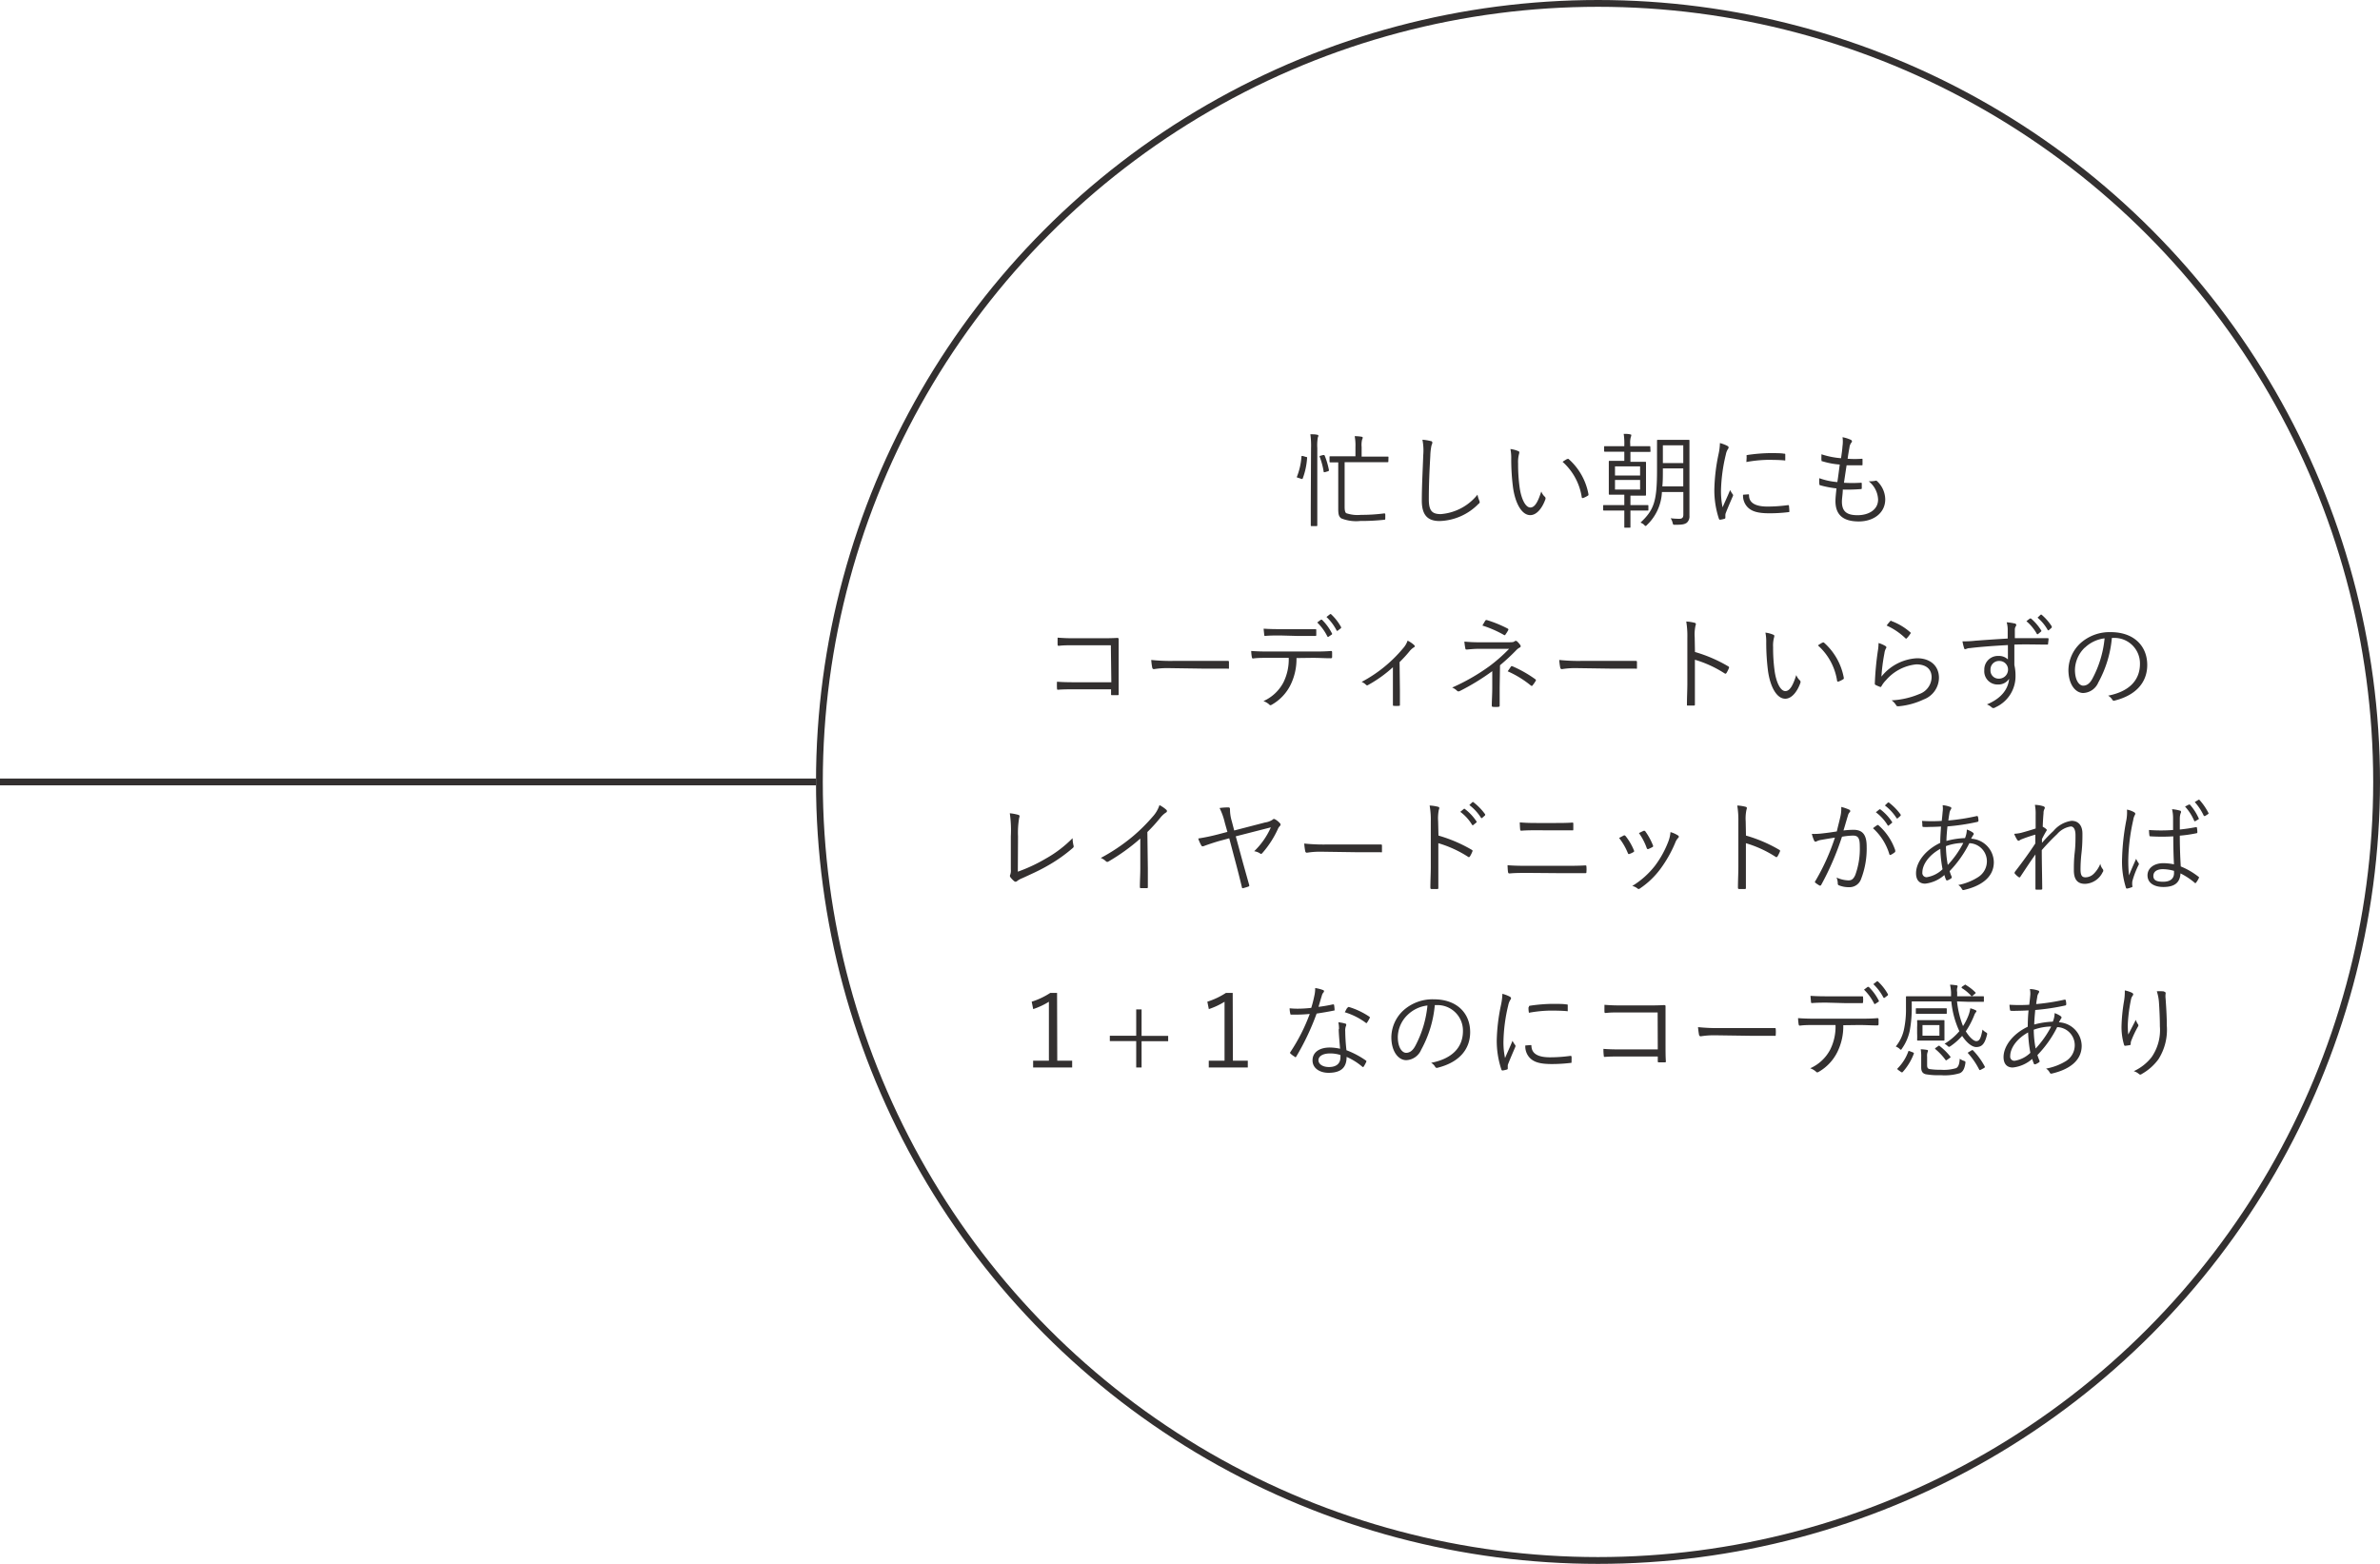 <svg xmlns="http://www.w3.org/2000/svg" viewBox="0 0 350 230"><g id="Layer_2" data-name="Layer 2"><g id="txt"><g id="sec01_blk02_figure01-index_pc"><path d="M192.05 67.2c.16 0 .19.07.17.16a10.58 10.58 0 01-.64 3c-.05.1-.08.1-.23.06l-.5-.17c-.13 0-.16-.07-.11-.18a9.9 9.9 0 00.65-2.88c0-.12 0-.15.23-.12zm.75-1.28a12 12 0 00-.1-2.05c.39 0 .71 0 1 .07.1 0 .18.06.18.14a.59.59 0 01-.08.25 6.73 6.73 0 00-.08 1.55v11.37c0 .08 0 .12-.11.12h-.73c-.1 0-.12 0-.12-.12v-2.64zm1.78 1c.14 0 .17 0 .22.07a11.46 11.46 0 01.63 2.13c0 .11 0 .15-.17.2l-.35.1c-.22.06-.24.05-.26-.09a10.6 10.6 0 00-.57-2.13c-.06-.12 0-.15.17-.19zm9.59.93c0 .1 0 .12-.12.12h-6.31v6.57c0 .54.07.78.22.93a5.17 5.17 0 002.19.25 25.77 25.77 0 003.38-.21c.15 0 .18 0 .19.18v.47c0 .22 0 .27-.13.28a31.17 31.17 0 01-3.54.18 5.88 5.88 0 01-2.82-.39c-.32-.27-.43-.51-.43-1.41V68h-1.16c-.06 0-.12 0-.12-.12v-.66c0-.09 0-.11.12-.11h3.69v-1.37a7.43 7.43 0 00-.11-1.59 5.66 5.66 0 011 .08c.11 0 .18.07.18.13a.65.65 0 01-.09.29 3.36 3.36 0 00-.07 1.09v1.41h3.83c.07 0 .12 0 .12.11zm6.23-2.98c.16 0 .24.12.24.23a1.14 1.14 0 01-.12.39 8.46 8.46 0 00-.18 1.54c-.13 2.27-.22 4.32-.22 6.39 0 1.68.46 2.19 1.76 2.19a7.68 7.68 0 005.4-2.86 3.93 3.93 0 00.26.87.76.76 0 01.06.21c0 .09 0 .16-.18.28a8.33 8.33 0 01-5.71 2.52c-1.7 0-2.62-.81-2.62-3s.14-4.58.21-6.69a8.1 8.1 0 00-.12-2.27 6.8 6.8 0 011.22.2zm12.9 1.49a.18.18 0 01.13.16 1 1 0 01-.05.27 4.59 4.59 0 00-.13 1.38 24.79 24.79 0 00.21 3.41c.23 1.77.87 3.06 1.59 3.06s1.17-1 1.61-2.36a2 2 0 00.49.75.34.34 0 01.12.38c-.42 1.21-1.23 2.35-2.23 2.35-1.26 0-2.21-1.74-2.54-4.09a32.75 32.75 0 01-.26-4.19 6.67 6.67 0 00-.12-1.44 4.13 4.13 0 011.18.32zm7.15 1.15c.09 0 .17-.06.23 0a9.08 9.08 0 012.92 5.19c0 .11 0 .15-.1.2a3.16 3.16 0 01-.69.34.14.14 0 01-.2-.12 8.71 8.71 0 00-2.82-5.2 7 7 0 01.66-.41zm12.27-1.17c0 .11 0 .12-.12.12h-2.83v1.46h2.17c.09 0 .12 0 .12.12v4.73c0 .08 0 .12-.12.12h-2.17v1.39h2.52c.08 0 .12 0 .12.12v.57c0 .11 0 .12-.12.12h-2.52v2.42c0 .08 0 .1-.12.1H239c-.12 0-.13 0-.13-.1v-2.42h-2.98c-.07 0-.13 0-.13-.12v-.57c0-.1 0-.12.13-.12h2.98v-1.53h-2.16c-.09 0-.12 0-.12-.12V67.9c0-.09 0-.12.12-.12h2.16v-1.35h-2.85c-.09 0-.12 0-.12-.12v-.57c0-.1 0-.12.12-.12h2.85v-.13a9.59 9.59 0 00-.09-1.68c.36 0 .69 0 .94.07s.17.06.17.14a.55.55 0 01-.06.24 3.06 3.06 0 00-.09 1.05v.31h2.83c.09 0 .12 0 .12.12zm-1.53 2.25h-3.69v1.34h3.69zm0 2h-3.69V72h3.69zm5.64-5.9h1.5c.09 0 .12 0 .12.12v11.06a1.23 1.23 0 01-.38 1c-.33.24-.66.31-1.74.31-.28 0-.28 0-.36-.3a1.91 1.91 0 00-.29-.66 10.83 10.83 0 001.27.08c.42 0 .6-.17.6-.6v-3.34h-3.15a7.09 7.09 0 01-2.16 4.81c-.11.11-.15.18-.23.18s-.1 0-.21-.15a1.72 1.72 0 00-.55-.34c2-1.88 2.43-3.15 2.43-7.74v-4.31c0-.08 0-.12.12-.12h1.5zm.71 4.2h-3v.21c0 .93 0 1.73-.08 2.43h3.08zm0-3.4h-3v2.61h3zm6.46.07c.14.09.21.15.21.24a.47.47 0 01-.11.26 2.17 2.17 0 00-.3.79 24.62 24.62 0 00-.71 5.18 11.73 11.73 0 00.23 2.58c.36-.84.68-1.49 1.11-2.54a4.13 4.13 0 00.36.6.25.25 0 01.08.15.46.46 0 01-.08.24c-.33.77-.65 1.5-1 2.39a1 1 0 00-.06.37v.33a.14.14 0 01-.11.14 4 4 0 01-.67.15.2.2 0 01-.17-.15 13.34 13.34 0 01-.67-4.35 27.74 27.74 0 01.61-5.12 8.23 8.23 0 00.21-1.66 5.72 5.72 0 011.07.4zm3.1 7.14c.07 0 .11 0 .11.15 0 1.14 1 1.65 2.72 1.65a22.52 22.52 0 003-.21c.12 0 .15 0 .16.15s.05.5.05.71 0 .15-.2.18a23.53 23.53 0 01-2.68.16c-1.68 0-2.64-.24-3.3-.94a2.45 2.45 0 01-.63-1.79zm-.27-5.58c0-.13 0-.18.18-.21a24.81 24.81 0 013.18-.27c.87 0 1.72 0 2.13.08.19 0 .22 0 .22.15v.7c0 .22 0 .15-.17.14-.58-.06-1.56-.08-2.41-.08a19.14 19.14 0 00-3.14.32c.03-.41.03-.65.05-.83zm14.04 6.65c0 1.53.8 2 2.32 2s3-.73 3-2.31a3.61 3.61 0 00-1.38-2.68 4 4 0 00.93-.06.27.27 0 01.25 0 3.72 3.72 0 011.25 2.72c0 2-1.71 3.25-3.89 3.25-2.34 0-3.43-1-3.43-3 0-.54.09-1.23.15-1.86a14.94 14.94 0 01-2.39-.46c-.07 0-.12-.06-.13-.2a4.71 4.71 0 010-.84 10.18 10.18 0 002.65.57c.14-.93.25-1.8.35-2.58a11.34 11.34 0 01-2.55-.48c-.11 0-.12 0-.14-.19s0-.54 0-.84a12.07 12.07 0 002.88.58c.12-.81.17-1.17.22-1.81a4.59 4.59 0 000-1.28 5.44 5.44 0 011.17.36c.14.06.22.15.22.24a.32.32 0 01-.1.21 1.39 1.39 0 00-.27.71c-.11.58-.18 1-.27 1.65a14.76 14.76 0 002.1 0c.06 0 .09 0 .09.12v.69c0 .21-.06.15-.15.15h-2.19c-.12.74-.25 1.65-.39 2.57a19.58 19.58 0 002.43 0c.14 0 .19 0 .19.1v.66c0 .18-.06.17-.13.17A24.41 24.41 0 01271 72c0 .58-.13 1.3-.13 1.77zM163.36 94.9h-5.44c-.89 0-1.55 0-2.18.08-.15 0-.2 0-.21-.2s0-.69 0-1c.88.07 1.52.09 2.41.09h3.81c.82 0 1.69 0 2.52-.05.19 0 .25.05.24.23v8.01c0 .15 0 .18-.18.18h-.73c-.21 0-.21 0-.21-.2v-.66h-5.44c-.86 0-1.64 0-2.34.06-.12 0-.16 0-.17-.18a9 9 0 010-1c.76.06 1.59.08 2.55.08h5.44zm8.34 3.36a12.3 12.3 0 00-2 .15.24.24 0 01-.25-.21 8.63 8.63 0 01-.15-1.14 27.21 27.21 0 003.31.14h7.89c.18 0 .23 0 .23.18v.78c0 .24 0 .2-.23.18h-3.24zm18.96-1.48a8.62 8.62 0 01-.9 4 6.83 6.83 0 01-2.66 2.82c-.19.12-.33.18-.46 0a2.66 2.66 0 00-.84-.49 6.14 6.14 0 002.94-2.75 7.64 7.64 0 00.78-3.61h-3.06c-.75 0-1.53 0-2.16.09-.17 0-.18-.05-.21-.23a6.1 6.1 0 01-.09-.87c.87.06 1.62.08 2.46.08H193c1 0 1.8 0 2.73-.08.14 0 .17.06.17.24v.63c0 .15-.06.2-.2.2-.87 0-1.72-.06-2.68-.06zm-2.41-3.32c-.67 0-1.42 0-2.15.06-.15 0-.18 0-.19-.19s-.07-.59-.08-.87c.88.06 1.74.07 2.42.07h5.15c.14 0 .17 0 .17.19v.6c0 .18 0 .21-.18.21h-2.52zm6-2.32h.15a7.62 7.62 0 011.47 2 .13.13 0 010 .17l-.46.31a.13.13 0 01-.2 0 7.52 7.52 0 00-1.5-2.07zm1.33-.8a.14.14 0 01.17 0 7.42 7.42 0 011.48 1.91c0 .07 0 .1-.06.16l-.43.33c-.08.06-.12.05-.17 0a7.32 7.32 0 00-1.5-2zm10.29 11.19v2.1c0 .14 0 .18-.16.18a4.21 4.21 0 01-.71 0c-.12 0-.16 0-.16-.18v-5.5a18.81 18.81 0 01-3.64 2.61.22.22 0 01-.29 0 1.84 1.84 0 00-.67-.45 20.27 20.27 0 006.1-4.95 3.26 3.26 0 00.66-1.12 4 4 0 01.95.64c.17.17.13.27-.05.36a2.55 2.55 0 00-.64.59 19.87 19.87 0 01-1.44 1.57zm14.67-.42v2.66c0 .13-.06.18-.2.19a4.82 4.82 0 01-.76 0c-.15 0-.2-.06-.2-.21 0-.67.07-1.62.07-2.62v-2.42a33.81 33.81 0 01-4.75 2.91c-.16.08-.28.09-.4 0a2.1 2.1 0 00-.75-.5A29.66 29.66 0 00219 98a23.35 23.35 0 002.93-2.58h-4.31c-.75 0-1.36.06-1.89.11-.15 0-.21 0-.24-.17a8.61 8.61 0 01-.14-1 22.09 22.09 0 002.33.1h3.88c.81 0 1 0 1.17-.14a.27.27 0 01.36 0 3 3 0 01.48.55c.12.18.06.3-.13.39a1.83 1.83 0 00-.39.29 30.91 30.91 0 01-2.46 2.29zm-2.13-9.81c.09-.12.15-.13.3-.09a18.19 18.19 0 013 1.23c.13.08.14.15.07.27a5.32 5.32 0 01-.36.57c-.08.15-.15.18-.29.08A16.31 16.31 0 00218 92zm3.78 6.75c.07-.1.1-.1.23-.06a17.81 17.81 0 013.34 1.89c.12.09.15.14.07.27a5.41 5.41 0 01-.45.65c-.1.12-.13.1-.28 0a14.88 14.88 0 00-3.38-2.07zm9.51.21a12.3 12.3 0 00-2 .15.24.24 0 01-.25-.21 8.63 8.63 0 01-.15-1.14 27.21 27.21 0 003.31.14h7.89c.18 0 .23 0 .23.18v.78c0 .24 0 .2-.23.18h-3.24zm17.56-2.37a21.08 21.08 0 014.89 2.11c.12.06.15.13.11.24a5 5 0 01-.36.73c-.09.12-.15.15-.29.06a16.78 16.78 0 00-4.36-2v6.54c0 .15 0 .2-.19.2h-.77c-.25 0-.21 0-.21-.21 0-1 .06-2.13.06-3v-6.75a13.21 13.21 0 00-.16-2.4 5.79 5.79 0 011.24.19c.24.06.18.23.11.45a6.24 6.24 0 00-.11 1.67zm11.54-2.53a.18.18 0 01.13.16 1 1 0 01-.05.27 4.59 4.59 0 00-.13 1.38 24.79 24.79 0 00.21 3.41c.23 1.77.87 3.06 1.59 3.06s1.17-1 1.61-2.36a2 2 0 00.49.75.34.34 0 01.12.38c-.42 1.21-1.23 2.35-2.23 2.35-1.26 0-2.21-1.74-2.54-4.09a32.75 32.75 0 01-.26-4.19 6.67 6.67 0 00-.12-1.44 4.13 4.13 0 011.18.32zm7.2 1.15c.09 0 .17-.06.23 0a9.08 9.08 0 012.92 5.19c0 .11 0 .15-.1.2a3.16 3.16 0 01-.69.34.14.14 0 01-.2-.12 8.71 8.71 0 00-2.82-5.2 7 7 0 01.66-.41zm9.25.49c.18.1.2.24.09.37a2 2 0 00-.22.71 27.28 27.28 0 00-.44 3.43 7.16 7.16 0 015.24-2.7c2 0 3.22 1.17 3.22 2.87a3.44 3.44 0 01-2.25 3.19 10.89 10.89 0 01-3.64 1c-.24 0-.32 0-.39-.13a2.49 2.49 0 00-.68-.74 12 12 0 004.08-.93 2.68 2.68 0 001.8-2.47c0-1.07-.67-1.89-2.26-1.89a6.77 6.77 0 00-4.46 2.34 4 4 0 00-.66.88c-.07.12-.12.12-.23.08a6.06 6.06 0 01-.62-.27.19.19 0 01-.12-.21 44.25 44.25 0 01.43-4.71 7.77 7.77 0 00.12-1.25 4.45 4.45 0 01.99.43zm.72-3.65c.07-.06.11-.09.21 0a8.74 8.74 0 012.75 1.65c.09.07.09.1 0 .21a4.65 4.65 0 01-.5.64q-.1.14-.24 0a9.89 9.89 0 00-2.74-1.85 5.32 5.32 0 01.55-.67zm23.22 3.3c0 .13 0 .15-.19.15-1.61 0-3.08-.06-4.77 0v3a7 7 0 01.17 1.58 5 5 0 01-2.9 4.62.8.8 0 01-.35.14.46.46 0 01-.27-.12 2.12 2.12 0 00-.69-.42c2.15-.89 3.14-2.27 3.27-3.78a1.85 1.85 0 01-1.65.85 1.94 1.94 0 01-2-2.11 2 2 0 012.06-2.09 1.92 1.92 0 011.41.51v-2.11c-2.15.12-4.17.27-5.6.45-.36 0-.54.15-.66.15s-.14 0-.18-.15a6.59 6.59 0 01-.24-1 14.4 14.4 0 001.9-.09c1.21-.09 2.76-.2 4.75-.32v-1.39a4 4 0 00-.15-1 7.58 7.58 0 011.14.17c.16 0 .27.12.27.22a.55.55 0 01-.11.27.85.85 0 00-.1.41v1.27h4.8c.13 0 .16 0 .16.16zm-8.47 3.87a1.19 1.19 0 001.21 1.29 1.33 1.33 0 001.37-1.32 1.26 1.26 0 00-1.3-1.28 1.24 1.24 0 00-1.28 1.31zm5.8-7.56h.15a7.54 7.54 0 011.5 1.74.13.13 0 010 .17l-.43.36a.13.13 0 01-.2 0 6.78 6.78 0 00-1.54-1.87zm1.56-.54a.13.13 0 01.17 0 7.7 7.7 0 011.48 1.7v.18l-.41.36c-.06.06-.12.06-.18 0a6.62 6.62 0 00-1.5-1.82zm10.49 3.4a16.66 16.66 0 01-2 6.56 2.51 2.51 0 01-2.21 1.54c-1.12 0-2.18-1.23-2.18-3.4a5.5 5.5 0 011.73-3.89 6.41 6.41 0 014.5-1.66c3.36 0 5.36 2 5.36 4.83 0 2.44-1.52 4.41-4.77 5.23a.29.29 0 01-.39-.16 1.77 1.77 0 00-.59-.56c3-.58 4.68-2.19 4.68-4.69a3.75 3.75 0 00-3.87-3.8zm-4 1.44a4.66 4.66 0 00-1.43 3.24c0 1.64.67 2.34 1.21 2.34s1-.33 1.39-1.09a15.77 15.77 0 001.76-5.87 5.07 5.07 0 00-2.91 1.38zM149.68 128.2a23.9 23.9 0 004.12-1.93 17.42 17.42 0 003.93-3 5.36 5.36 0 00.14 1.08.29.29 0 01-.09.35 22.4 22.4 0 01-3.75 2.64c-1.15.67-2.31 1.18-3.68 1.81a3 3 0 00-.79.44.3.3 0 01-.42 0 3.65 3.65 0 01-.57-.6.34.34 0 010-.36 1.88 1.88 0 00.08-.77v-4.84a17.56 17.56 0 00-.15-3.41 6.83 6.83 0 011.28.24c.17.06.19.18.1.42a12.94 12.94 0 00-.17 2.73zm19.12-.48v2.72c0 .13 0 .18-.15.18h-.87c-.12 0-.15-.05-.15-.18 0-.9.06-1.8.06-2.67v-4.44a29.19 29.19 0 01-4.71 3.39.28.28 0 01-.35-.06 2.36 2.36 0 00-.75-.48 27.62 27.62 0 004.72-3.18 25.65 25.65 0 002.91-2.89 4.63 4.63 0 001-1.7 4.46 4.46 0 011 .68.24.24 0 01-.06.42 3.58 3.58 0 00-.84.79 24.54 24.54 0 01-1.88 2.07zm11.32-6.72a9.67 9.67 0 00-.77-2.16 8 8 0 011.33-.09c.15 0 .21.11.2.32a6.08 6.08 0 00.27 1.72l.35 1.35 4.55-1.18a2.64 2.64 0 001.1-.41c.15-.15.24-.13.45 0a2.62 2.62 0 01.64.54c.12.12.09.25 0 .37a1.47 1.47 0 00-.27.36 14.33 14.33 0 01-2.34 3.65c-.14.16-.24.13-.39 0a2.35 2.35 0 00-.8-.28 11.08 11.08 0 002.45-3.51l-5.16 1.32 1.06 3.9c.28 1 .63 2.25.91 3.24.05.14 0 .21-.14.26s-.46.15-.7.21-.18 0-.23-.14c-.24-1-.52-2.11-.8-3.18l-1.06-4-1.38.37c-.81.23-1.71.53-2.35.77-.18.07-.29.07-.39-.11a5.85 5.85 0 01-.44-1 28.88 28.88 0 002.88-.6l1.41-.37zm14.08 4.26a12.3 12.3 0 00-2 .15.24.24 0 01-.25-.21 8.63 8.63 0 01-.15-1.14 27.21 27.21 0 003.31.14H203c.18 0 .23 0 .23.18v.78c0 .24 0 .2-.23.18h-3.24zm17.34-2.37a21.26 21.26 0 014.89 2.09c.12.06.15.13.1.24a4.14 4.14 0 01-.36.73c-.09.12-.15.15-.28.06a16.83 16.83 0 00-4.37-2v6.54c0 .15 0 .2-.19.2h-.77c-.17 0-.21-.05-.21-.21 0-1 .06-2.13.06-3v-6.67a12.14 12.14 0 00-.17-2.4 5.91 5.91 0 011.25.19c.24.06.18.23.1.45a6.43 6.43 0 00-.1 1.67zm3.72-3.91a.1.1 0 01.16 0 7.37 7.37 0 011.7 1.81.12.12 0 010 .17l-.44.36a.12.12 0 01-.19 0 6.55 6.55 0 00-1.74-1.92zm1.26-1c.06 0 .1-.06.16 0a8.64 8.64 0 011.71 1.76c.05.07 0 .12 0 .18l-.41.36c-.06.06-.12.06-.18 0a7.16 7.16 0 00-1.72-1.88zm8.28 10.4c-1.05 0-2 0-2.79.08-.17 0-.21-.05-.24-.21s-.06-.6-.07-1c1 .08 2 .09 3.1.09h4.89c1.24 0 2.43 0 3.39-.06.18 0 .22 0 .22.2a4.33 4.33 0 010 .72c0 .18 0 .22-.22.22h-3.35zm1.29-6.27c-.84 0-1.59 0-2.33.06-.14 0-.19 0-.21-.22s-.05-.65-.05-1c.92.08 1.72.09 2.58.09h2.41c1 0 1.89 0 2.71-.06.12 0 .17 0 .17.18v.77c0 .24-.05.19-.18.19h-2.67zm12.69.77c.12-.06.18 0 .27.07a8.66 8.66 0 011.23 2.1c.06.15.06.18-.07.27a3 3 0 01-.58.27c-.13.06-.19 0-.24-.12a9.06 9.06 0 00-1.29-2.23zm8 0a.21.21 0 010 .36 2.21 2.21 0 00-.43.72 18.42 18.42 0 01-2.2 3.87 12.26 12.26 0 01-3 2.85.25.25 0 01-.33 0 1.9 1.9 0 00-.78-.38 12.41 12.41 0 003.36-3 14.54 14.54 0 002-3.69 5.11 5.11 0 00.26-1.23 3.9 3.9 0 011.13.51zm-5.07-.7c.11 0 .18 0 .25.09a9.36 9.36 0 011.13 2.08.17.17 0 01-.1.24 5.89 5.89 0 01-.61.29c-.1 0-.14 0-.21-.14a8.82 8.82 0 00-1.15-2.22c.32-.15.52-.26.7-.33zm15.05.71a21.08 21.08 0 014.89 2.09c.12.06.15.13.11.24a5 5 0 01-.36.73c-.09.12-.15.15-.29.06a16.78 16.78 0 00-4.36-2v6.54c0 .15 0 .2-.19.2h-.77c-.16 0-.21-.05-.21-.21 0-1 .06-2.13.06-3v-6.67a13.21 13.21 0 00-.16-2.4 5.79 5.79 0 011.24.19c.24.06.18.23.11.45a6.24 6.24 0 00-.11 1.67zm13.88-2.77a5 5 0 00.13-1.44 6.17 6.17 0 011.17.4.22.22 0 01.06.39 1.06 1.06 0 00-.25.5c-.23.73-.42 1.44-.65 2.17a13.77 13.77 0 011.46-.1c1.3 0 1.95.66 1.95 2.46a12.36 12.36 0 01-.83 4.8 1.79 1.79 0 01-1.71 1.18 3.88 3.88 0 01-1.53-.27.25.25 0 01-.18-.25 2.4 2.4 0 00-.18-.9 4.52 4.52 0 001.75.42c.43 0 .71-.15 1-.78a11.28 11.28 0 00.67-4.22c0-1.17-.22-1.59-1-1.59a10.63 10.63 0 00-1.62.17 41.26 41.26 0 01-3.06 7.09.18.18 0 01-.25.08 4.07 4.07 0 01-.61-.41c-.09-.07-.07-.15 0-.24a31.88 31.88 0 002.88-6.39c-.62.09-1.24.2-2 .33a2.26 2.26 0 00-.66.2c-.16.1-.3.1-.39-.08a5.25 5.25 0 01-.34-1 9.57 9.57 0 001.56-.07c.82-.09 1.41-.18 2.11-.29.16-.72.32-1.28.52-2.16zm5.43 1.23a.18.18 0 01.22.06 8.58 8.58 0 012.42 3.63v.25a3.1 3.1 0 01-.61.41c-.12.07-.23.06-.26-.09a8.35 8.35 0 00-2.4-3.8 6.24 6.24 0 01.63-.46zm.31-2.31c.06-.05.09 0 .15 0a7.41 7.41 0 011.7 1.82.11.11 0 010 .16l-.44.36a.11.11 0 01-.19 0 6.68 6.68 0 00-1.74-1.92zm1.25-1c.06 0 .1-.06.16 0a8.35 8.35 0 011.71 1.75c.05.08 0 .12 0 .18l-.41.36c-.06.06-.12.06-.18 0a7.12 7.12 0 00-1.72-1.87zm9.18.64c.09 0 .15.1.15.18a.35.35 0 01-.09.21 1.43 1.43 0 00-.2.6c-.06.33-.1.61-.15 1a30.81 30.81 0 004.17-.65c.11 0 .15 0 .19.11a2.62 2.62 0 01.07.57c0 .1-.06.16-.17.18a31.54 31.54 0 01-4.39.66c-.08.79-.14 1.42-.15 2.14a11.73 11.73 0 012.73-.42 3.37 3.37 0 00.27-1.26 3.64 3.64 0 01.84.41c.12.09.18.16.18.24s-.11.19-.17.3-.15.25-.22.4a3.52 3.52 0 013.34 3.45c0 2.36-2.1 3.56-4.35 4.08a.26.26 0 01-.36-.16 1.46 1.46 0 00-.52-.56 8.39 8.39 0 002.92-1.16 2.75 2.75 0 001.29-2.38 2.66 2.66 0 00-2.58-2.61 16.6 16.6 0 01-2.9 4.11 6.53 6.53 0 00.31.84c0 .1 0 .15-.08.22a2.34 2.34 0 01-.55.3c-.09 0-.15 0-.2-.07a5 5 0 01-.25-.72 5.13 5.13 0 01-2.82 1.27c-1 0-1.35-.7-1.35-1.53 0-1.53 1.24-3.36 3.56-4.47 0-.85.07-1.65.11-2.4-.85.05-1.44.06-1.84.06a4.07 4.07 0 01-.71 0c-.13 0-.18 0-.19-.2s0-.42-.06-.69a23.38 23.38 0 002.91 0c.06-.53.1-.92.13-1.31a3.4 3.4 0 000-1 4 4 0 011.13.26zm-4.11 9.63a.62.62 0 00.66.7 4.33 4.33 0 002.31-1.17 18.74 18.74 0 01-.33-3c-1.79.99-2.64 2.4-2.64 3.47zm6-4.34a7.84 7.84 0 00-2.53.47 15.67 15.67 0 00.27 2.77 14.56 14.56 0 002.27-3.21zm11.77-5.4c.17.06.24.14.24.24a.53.53 0 01-.07.2 1.22 1.22 0 00-.12.58c-.06.69-.09 1.25-.12 2a2.36 2.36 0 01.52.35c.09.07.11.16 0 .3-.21.34-.4.7-.63 1.15v.57a22.16 22.16 0 011.69-1.75 4.21 4.21 0 012.66-1.49c1 0 1.6.68 1.6 1.88 0 .66 0 1.65-.13 2.79s-.15 2-.15 2.47c0 .95.25 1.17.75 1.17a1.77 1.77 0 001.24-.57 4.22 4.22 0 00.92-1.42 1.74 1.74 0 00.34.76.35.35 0 010 .48 3 3 0 01-2.58 1.71c-1.06 0-1.65-.57-1.65-2 0-.68 0-1.53.12-2.57s.12-1.84.12-2.58-.21-1.29-.69-1.29a3.31 3.31 0 00-2 1.11 32.48 32.48 0 00-2.27 2.37c0 1.56.05 3.56.07 5.66 0 .09 0 .13-.16.15h-.71c-.08 0-.13 0-.13-.17v-5c-.73 1-1.43 2.09-2.21 3.26-.09.13-.13.15-.25.07a2.44 2.44 0 01-.56-.51c-.09-.07-.05-.16 0-.27 1.21-1.57 2.1-2.8 3-4.17v-1.3c-.75.22-1.44.45-2.06.7-.16.06-.3.2-.39.2a.29.29 0 01-.22-.15 5 5 0 01-.44-.87 6 6 0 001.05-.15c.54-.15 1.19-.33 2.11-.63v-2a6.76 6.76 0 00-.11-1.48 4.49 4.49 0 011.22.2zm13.38.89c.19.12.2.24.1.4a2.1 2.1 0 00-.24.75 28.77 28.77 0 00-.72 5.54 19.36 19.36 0 00.1 2.59c.32-.81.66-1.56 1.05-2.44a2.76 2.76 0 00.34.61.26.26 0 010 .33 13 13 0 00-.9 2.37 2.67 2.67 0 000 .68.13.13 0 01-.07.19 3.91 3.91 0 01-.68.2c-.1 0-.15 0-.19-.12a12.69 12.69 0 01-.57-4.29 34.29 34.29 0 01.64-5.72 6.32 6.32 0 00.08-1.48 3.41 3.41 0 011.06.39zm5.75 3.54a26.66 26.66 0 01-3.35 0c-.08 0-.15 0-.16-.13a6.22 6.22 0 01-.06-.8 24.58 24.58 0 003.54 0v-1.72a5.55 5.55 0 00-.15-1.34 5.65 5.65 0 011.16.21c.1 0 .16.11.16.18a.36.36 0 01-.06.21 2.43 2.43 0 00-.12.72V122c.78-.08 1.59-.2 2.37-.35.12 0 .14 0 .15.11a3.81 3.81 0 01.06.6c0 .1 0 .16-.1.18a20 20 0 01-2.48.36c0 1.75.06 3.18.14 4.53a10.63 10.63 0 012.64 1.54c.07.06.07.09 0 .2a2.76 2.76 0 01-.41.66c-.06.09-.12.07-.18 0a10.36 10.36 0 00-2.09-1.38c-.07 1.32-.82 2-2.51 2-1.41 0-2.34-.62-2.34-1.71s1-1.79 2.31-1.79a7.79 7.79 0 011.58.17c-.06-1.23-.1-2.61-.1-4.12zm.11 5.08a6.17 6.17 0 00-1.64-.25c-.84 0-1.4.34-1.4 1s.54.85 1.44.85c1.07 0 1.6-.48 1.6-1.27zm2.18-9.75h.15a7.88 7.88 0 011.29 2 .1.1 0 010 .15l-.48.28q-.13.08-.18-.06a7.48 7.48 0 00-1.34-2.08zm1.4-.69a.11.11 0 01.16 0 9 9 0 011.32 1.92c.05.09 0 .12-.07.18l-.44.28c-.07 0-.13 0-.18-.06a8.24 8.24 0 00-1.32-2zM155.48 156h2.19v1h-5.74v-1h2.32v-8.67a10.85 10.85 0 01-2.31 1.08l-.22-1.09a11.07 11.07 0 002.73-1.29h1zm12.4-3.65h3.91v.78h-3.91V157h-.79v-3.89h-3.88v-.78h3.88v-3.87h.79zm13.43 3.65h2.19v1h-5.74v-1h2.32v-8.67a10.85 10.85 0 01-2.31 1.08l-.22-1.09a11.07 11.07 0 002.73-1.29h1zm14.69-8.28c.13 0 .17 0 .19.09s.06.45.07.64 0 .17-.13.18c-.81.17-1.62.3-2.51.44a36.66 36.66 0 01-3 6.33c-.07.12-.15.1-.24 0a3 3 0 01-.6-.45c-.09-.07-.09-.13 0-.25a26.9 26.9 0 002.83-5.58c-.65.06-1.25.1-1.9.1h-.79c-.14 0-.15 0-.18-.18a3.66 3.66 0 01-.09-.75 11.14 11.14 0 001.18.06 17.84 17.84 0 002-.12 17.18 17.18 0 00.45-1.75 4.72 4.72 0 00.13-1.17 5.72 5.72 0 011.16.3.18.18 0 01.14.16.31.31 0 01-.12.23 1.23 1.23 0 00-.21.46c-.17.54-.33 1.1-.48 1.62a21.07 21.07 0 002.1-.36zm.91 3.63a5 5 0 00-.09-1 4.88 4.88 0 011 .19c.1 0 .16.09.16.18a.9.9 0 01-.08.27 2 2 0 00-.07.71 26.6 26.6 0 00.18 2.76 12.77 12.77 0 012.84 1.5c.12.07.1.12.06.24a6.21 6.21 0 01-.36.66c-.08.1-.15.09-.24 0a9.23 9.23 0 00-2.28-1.42c0 1.51-.75 2.34-2.68 2.34-1.15 0-2.33-.59-2.33-1.83s1.08-1.89 2.55-1.89a7.14 7.14 0 011.5.18c-.07-.88-.19-2.08-.2-2.89zm-1.28 3.58c-1.2 0-1.74.47-1.74 1s.56 1 1.55 1c1.23 0 1.68-.65 1.68-1.41a1.49 1.49 0 000-.36 4.94 4.94 0 00-1.53-.23zm2.55-6.72c.08-.12.12-.13.26-.09a11.07 11.07 0 012.94 1.41c.1.09.1.15 0 .27a3.5 3.5 0 01-.35.6c-.07.11-.12.09-.21 0a10.1 10.1 0 00-3.06-1.53c.14-.22.24-.48.38-.66zm12.82-.39a16.66 16.66 0 01-2 6.56 2.5 2.5 0 01-2.2 1.54c-1.13 0-2.19-1.23-2.19-3.4a5.47 5.47 0 011.74-3.89 6.41 6.41 0 014.5-1.66c3.36 0 5.35 2 5.35 4.83 0 2.44-1.51 4.41-4.77 5.23a.29.29 0 01-.39-.16 1.63 1.63 0 00-.58-.56c3-.58 4.68-2.19 4.68-4.69a3.75 3.75 0 00-3.87-3.8zm-4 1.44a4.63 4.63 0 00-1.44 3.24c0 1.64.68 2.34 1.22 2.34s1-.33 1.39-1.09a16 16 0 001.75-5.87 5 5 0 00-2.92 1.38zm15-2.7c.15.09.21.15.21.24a.41.41 0 01-.11.26 2.37 2.37 0 00-.3.79 24.56 24.56 0 00-.7 5.18 11.15 11.15 0 00.23 2.58c.35-.84.67-1.49 1.1-2.54a3.42 3.42 0 00.37.6.29.29 0 01.07.15.55.55 0 01-.07.24c-.33.77-.65 1.5-1 2.39a.79.79 0 00-.07.37v.33a.14.14 0 01-.1.14 4.14 4.14 0 01-.68.15c-.07 0-.13-.06-.16-.15a13.33 13.33 0 01-.68-4.35 27.79 27.79 0 01.62-5.12 9 9 0 00.21-1.66 5.57 5.57 0 011.06.4zm3.1 7.14c.08 0 .11 0 .11.15.05 1.14 1 1.65 2.73 1.65a22.24 22.24 0 003-.21c.12 0 .15 0 .17.15s0 .5 0 .71 0 .15-.19.18a23.56 23.56 0 01-2.69.16c-1.67 0-2.63-.24-3.29-.94a2.45 2.45 0 01-.63-1.79zm-.26-5.58c0-.13 0-.18.17-.21a25 25 0 013.18-.27c.87 0 1.73 0 2.13.08.2 0 .23 0 .23.15v.7c0 .22 0 .15-.16.14-.59-.06-1.56-.08-2.42-.08a19 19 0 00-3.13.32c-.07-.41-.07-.65-.05-.83zm18.93.78h-5.44c-.88 0-1.54 0-2.17.08-.16 0-.2 0-.21-.2s0-.69 0-1c.89.07 1.53.09 2.41.09h3.81c.83 0 1.7 0 2.52-.05.2 0 .26.05.24.23v5.47c0 .9 0 1.92.05 2.54 0 .15 0 .18-.18.18h-.8c-.18 0-.21 0-.21-.2v-.66h-5.44c-.86 0-1.63 0-2.34.06-.12 0-.15 0-.16-.18a6.79 6.79 0 01-.05-1c.76.06 1.59.08 2.55.08h5.44zm8.35 3.36a12.3 12.3 0 00-2 .15.25.25 0 01-.26-.21 10.72 10.72 0 01-.15-1.14 27.39 27.39 0 003.32.14h7.89c.18 0 .22 0 .22.18a5.08 5.08 0 010 .78c0 .17 0 .2-.22.18h-3.24zm18.95-1.48a8.5 8.5 0 01-.9 4 6.87 6.87 0 01-2.65 2.82c-.19.12-.33.18-.47 0a2.66 2.66 0 00-.84-.49 6.1 6.1 0 002.94-2.75 7.53 7.53 0 00.78-3.61h-3.05c-.76 0-1.54 0-2.17.09-.16 0-.17-.05-.21-.23a8 8 0 01-.08-.87c.87.06 1.62.08 2.46.08h6.49c1 0 1.8 0 2.73-.08.13 0 .16.06.16.24v.63c0 .15-.06.2-.19.2-.87 0-1.73-.06-2.69-.06zm-2.41-3.32c-.66 0-1.41 0-2.15.06-.14 0-.18 0-.19-.19s-.06-.59-.07-.87c.88.06 1.73.07 2.41.07h5.16c.14 0 .16 0 .16.19a3 3 0 010 .6c0 .18 0 .21-.18.21h-2.51zm6-2.32h.15a7.62 7.62 0 011.47 2 .13.13 0 010 .17l-.47.31a.12.12 0 01-.19 0 7.73 7.73 0 00-1.5-2.07zm1.34-.8a.12.12 0 01.16 0 7.46 7.46 0 011.49 1.91c0 .07 0 .1-.06.16l-.44.33c-.07.06-.12 0-.16 0a7.52 7.52 0 00-1.5-2zm11.8 2.94a13.67 13.67 0 00.88 3.63 8.24 8.24 0 00.86-1.74 5 5 0 00.21-.88 3.89 3.89 0 01.75.27q.15.06.15.15c0 .07 0 .12-.11.19a2 2 0 00-.21.41 12.3 12.3 0 01-1.24 2.37c.52.85 1.15 1.44 1.54 1.44.54 0 .69-.57.92-1.7a1.79 1.79 0 00.45.38c.25.15.27.18.19.45-.31 1.24-.72 1.74-1.56 1.74-.67 0-1.45-.69-2.08-1.64a9.26 9.26 0 01-1.68 1.49c-.12.07-.18.12-.24.12s-.13-.05-.24-.15a1.59 1.59 0 00-.43-.3 8.87 8.87 0 002.18-1.85 13.4 13.4 0 01-1.18-4.38h-5.82v1.34a18.81 18.81 0 01-.3 3 7.07 7.07 0 01-1.13 2.58c-.07.12-.12.18-.16.18s-.1 0-.22-.15a2 2 0 00-.54-.32 5.89 5.89 0 001.17-2.35 14.06 14.06 0 00.33-3.35v-1.57c0-.07 0-.12.13-.12h6.5v-.6a7.32 7.32 0 00-.15-1.1c.31 0 .64.05.94.09.11 0 .17.06.17.14a.66.66 0 01-.06.25 1.72 1.72 0 000 .63v.59h3.81c.08 0 .12 0 .12.12v.58c0 .11 0 .12-.12.12h-2.08zm-6.51 7.49c.17.07.18.1.15.21a8.5 8.5 0 01-1.62 2.67s-.07.07-.11.07a.4.4 0 01-.16-.07l-.38-.27c-.17-.14-.19-.17-.1-.26a6.78 6.78 0 001.55-2.44c0-.12.09-.14.28-.06zm5-5.79c0 .1 0 .12-.12.12h-4.32c-.09 0-.11 0-.11-.12v-.56c0-.12 0-.13.11-.13h4.32c.08 0 .12 0 .12.13zm-.34 3v.94c0 .07 0 .12-.12.12h-3.78c-.08 0-.12 0-.12-.12a9.17 9.17 0 000-.94v-.89a9.17 9.17 0 000-.94c0-.11 0-.12.12-.12h3.78c.09 0 .12 0 .12.12v.94zm-2.55 4.66c0 .35.07.53.37.59a9.38 9.38 0 001.62.1 6.23 6.23 0 002.28-.24c.36-.19.48-.66.53-1.38a2.12 2.12 0 00.58.3c.27.09.28.14.24.39-.14.93-.45 1.28-.82 1.44a7.71 7.71 0 01-2.79.29 10.53 10.53 0 01-2.21-.14c-.39-.1-.67-.33-.67-1v-1.46a6.36 6.36 0 00-.07-1.21 5.83 5.83 0 01.91.09c.12 0 .16.07.16.13a.51.51 0 01-.06.2 1.59 1.59 0 00-.07.66zm1.81-5.88h-2.49v1.56h2.49zm-.21 3.11c.15-.11.18-.11.28 0a9.17 9.17 0 011.53 1.52c.06.09.05.12-.1.22l-.34.24c-.17.12-.21.14-.29 0a9 9 0 00-1.46-1.55c-.09-.07-.07-.12.08-.22zm3.9-9c.1-.08.13-.08.21 0a6.87 6.87 0 011.38 1.07c.09.09.06.12-.06.22l-.27.23c-.15.13-.2.16-.29.06a6.33 6.33 0 00-1.33-1.11c-.11-.08-.09-.12 0-.23zm1 9.63c.15-.09.18-.08.27 0a10.44 10.44 0 011.7 2.34c.06.11 0 .17-.11.24l-.43.23c-.17.09-.21.09-.27 0a10.85 10.85 0 00-1.62-2.38c-.08-.09-.08-.11.1-.21zm9.82-8.82c.09 0 .16.1.16.18a.42.42 0 01-.09.21 1.19 1.19 0 00-.2.6c-.06.33-.11.61-.15 1a31.3 31.3 0 004.17-.65c.1 0 .15 0 .18.11a2.62 2.62 0 01.07.57.18.18 0 01-.16.18 31.87 31.87 0 01-4.4.66c-.07.79-.13 1.42-.15 2.14a11.9 11.9 0 012.73-.42 3.19 3.19 0 00.27-1.26 3.64 3.64 0 01.84.41c.12.09.18.16.18.24s-.1.19-.16.3-.15.25-.23.4a3.52 3.52 0 013.35 3.45c0 2.36-2.1 3.56-4.35 4.08a.26.26 0 01-.36-.16 1.5 1.5 0 00-.53-.56 8.45 8.45 0 002.93-1.11 2.75 2.75 0 001.29-2.38 2.66 2.66 0 00-2.58-2.61 16.36 16.36 0 01-2.91 4.11 8.46 8.46 0 00.31.84c.05.1 0 .15-.07.22a2.2 2.2 0 01-.56.3c-.09 0-.15 0-.19-.07a6.55 6.55 0 01-.26-.72A5.14 5.14 0 01296 157c-1 0-1.36-.7-1.36-1.53 0-1.53 1.25-3.36 3.56-4.47q0-1.28.12-2.4c-.86.05-1.44.06-1.85.06a3.93 3.93 0 01-.7 0c-.14 0-.18-.05-.19-.2a5.49 5.49 0 01-.07-.69 23.41 23.41 0 002.91 0c.06-.53.11-.92.14-1.31a3 3 0 00-.05-1 4 4 0 011.21.22zm-4.1 9.63a.61.61 0 00.66.7 4.31 4.31 0 002.3-1.17 21.34 21.34 0 01-.33-3c-1.78.99-2.63 2.4-2.63 3.47zm6-4.34a8 8 0 00-2.54.47 15.64 15.64 0 00.28 2.77 14.9 14.9 0 002.27-3.21zm11.89-4.97c.13.08.2.14.2.23a.36.36 0 01-.07.19 1.34 1.34 0 00-.26.59 23.22 23.22 0 00-.46 3.45 11.62 11.62 0 00.06 1.69c.32-.63.77-1.48 1.11-2.16a2.23 2.23 0 00.3.62.3.3 0 010 .4 15.75 15.75 0 00-.95 2 1.19 1.19 0 00-.1.48c0 .14 0 .18-.11.21s-.46.08-.72.11c-.07 0-.12-.06-.15-.15a9.17 9.17 0 01-.37-2.81 26.08 26.08 0 01.35-3.52 8.2 8.2 0 00.13-1.67 4.55 4.55 0 011.04.34zm4.74-.15c.22.05.25.15.22.3a3 3 0 000 .71c.12 1.66.18 2.91.18 4a8.07 8.07 0 01-1.23 4.92 7.69 7.69 0 01-2.47 2.18.28.28 0 01-.39 0 2.06 2.06 0 00-.77-.42 7.11 7.11 0 002.62-2.06 7 7 0 001.22-4.54c0-1-.06-2.46-.14-3.57a6.77 6.77 0 00-.31-1.58 6.14 6.14 0 011.07.02z" fill="#333030"/><circle cx="235" cy="115" r="114.5" fill="none" stroke="#333030" stroke-miterlimit="10"/><path fill="none" stroke="#333030" stroke-miterlimit="10" d="M120 115H0"/></g></g></g></svg>